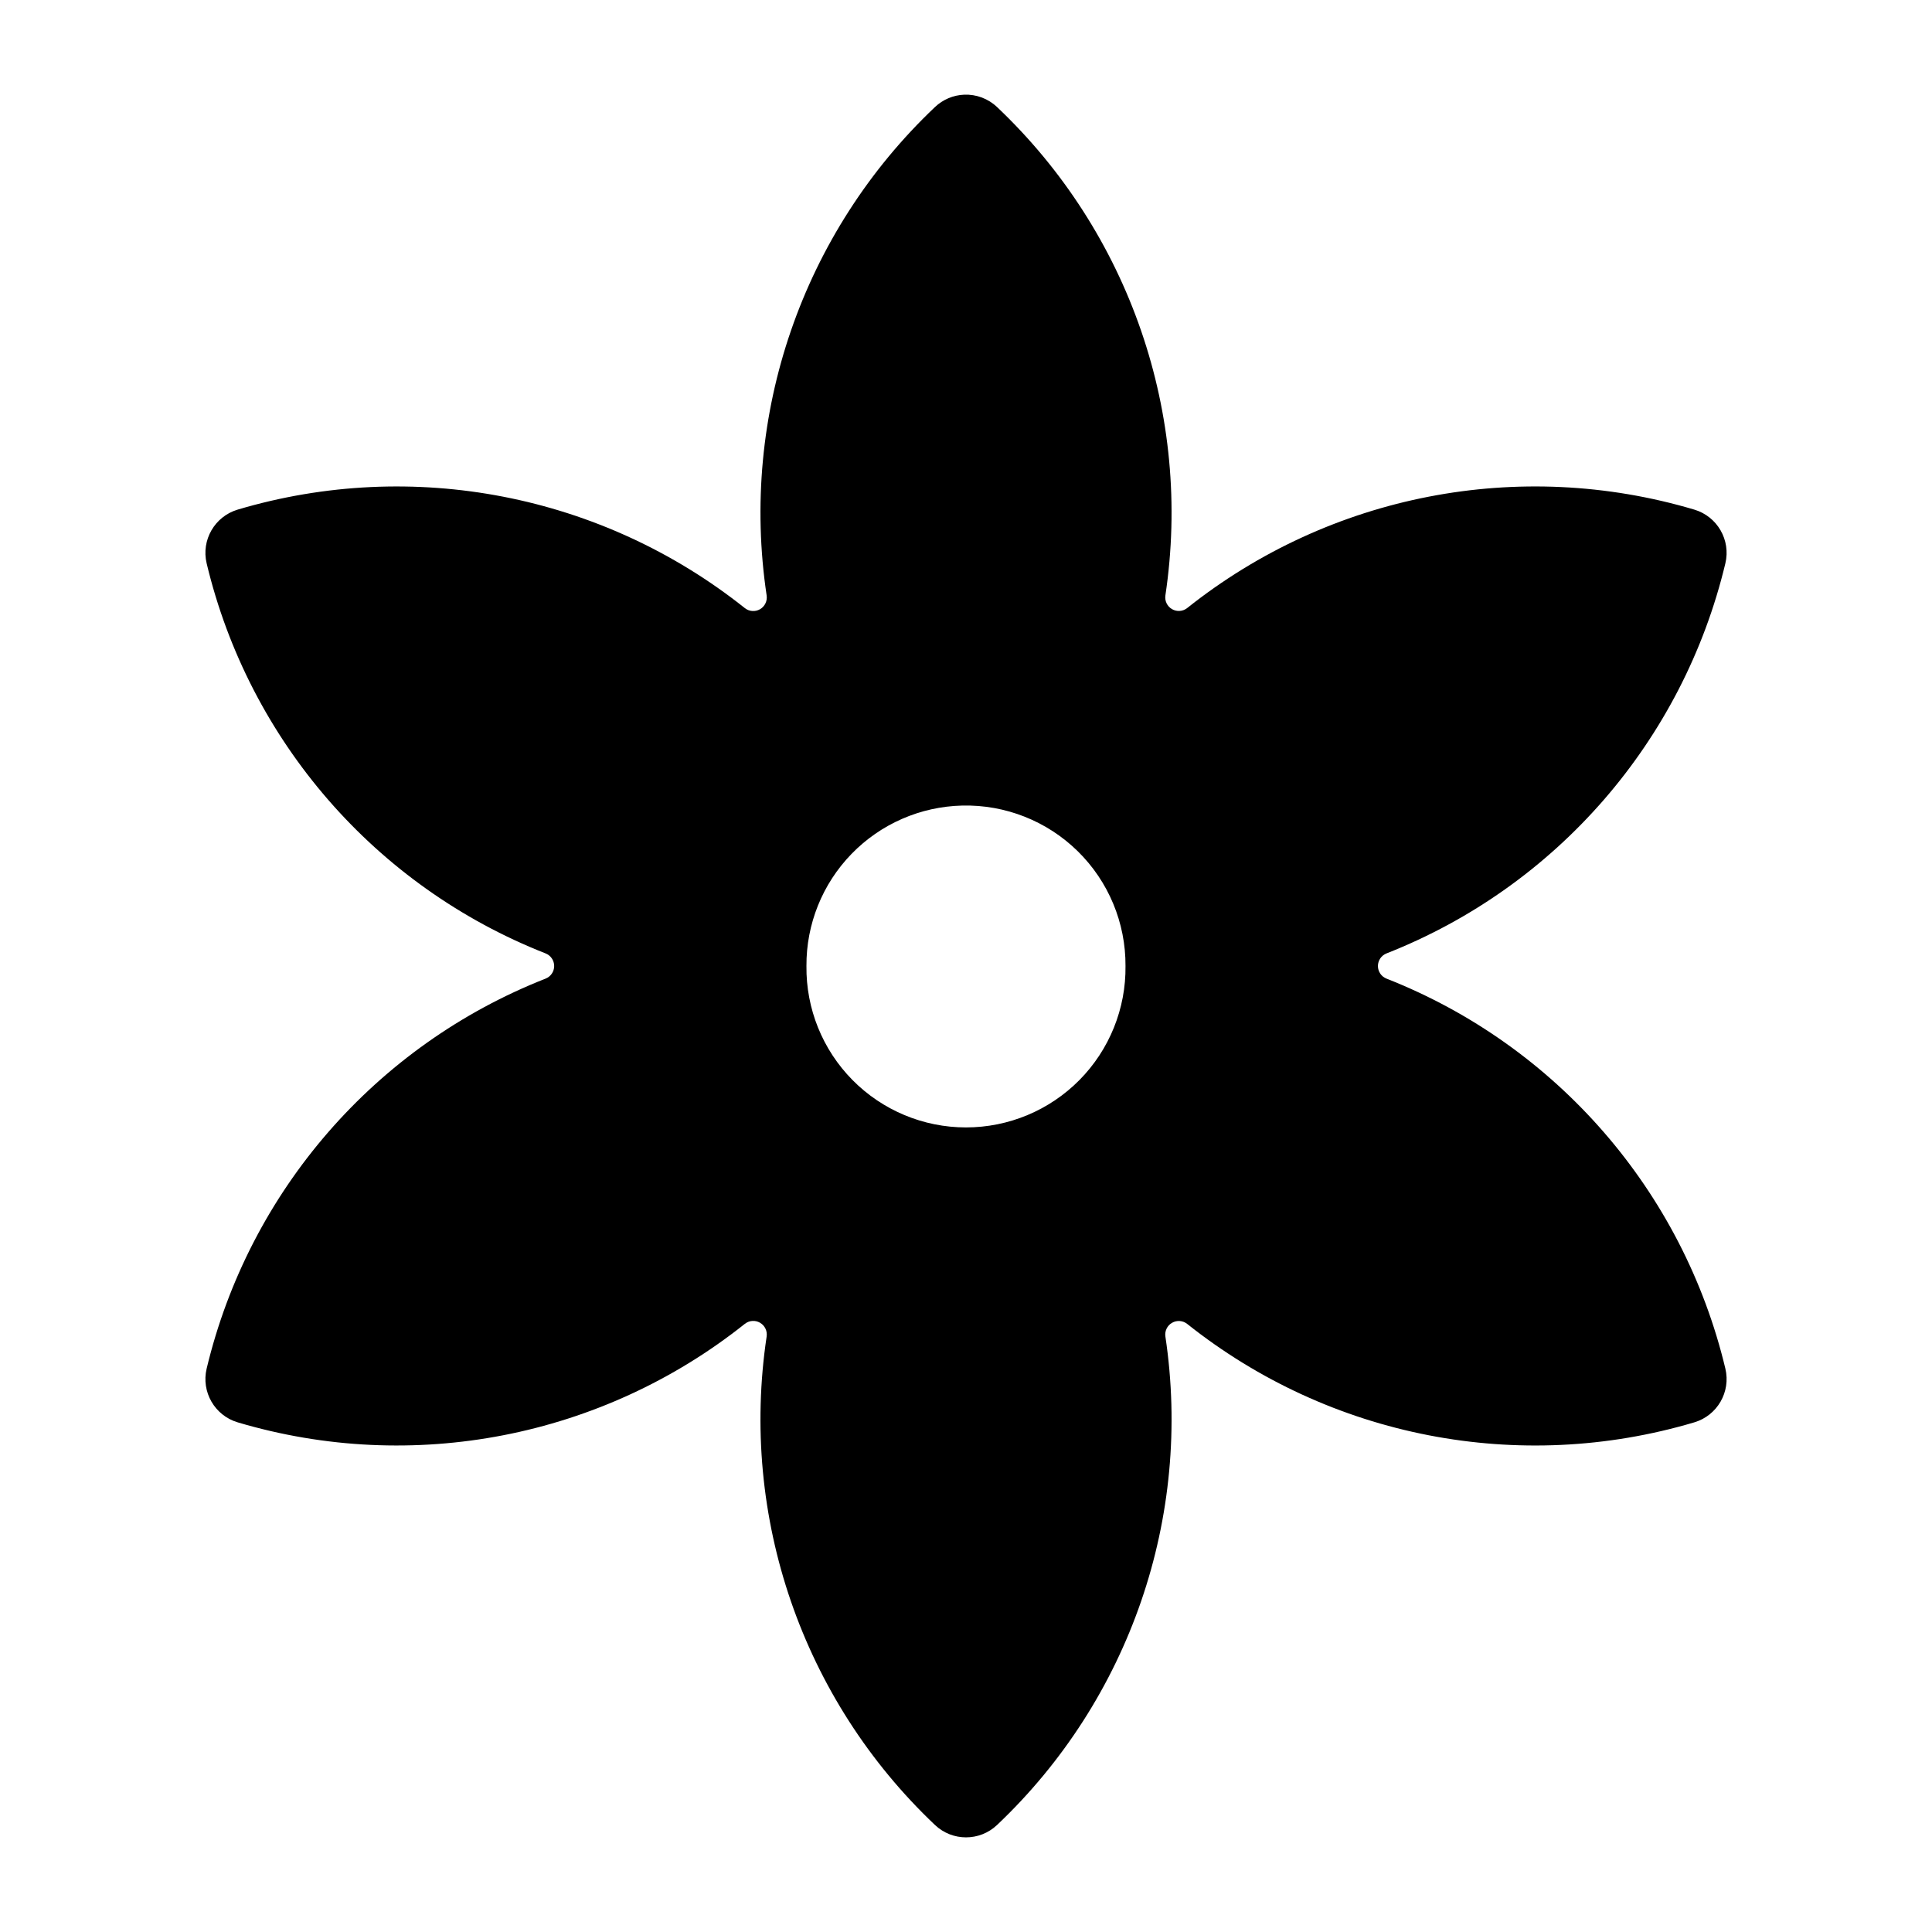 <?xml version="1.0" encoding="UTF-8"?>
<!-- Uploaded to: SVG Repo, www.svgrepo.com, Generator: SVG Repo Mixer Tools -->
<svg fill="#000000" width="800px" height="800px" version="1.1" viewBox="144 144 512 512" xmlns="http://www.w3.org/2000/svg">
 <path d="m399.52 169.09c-2.894 0.121-5.644 1.285-7.746 3.281-35.121 33.266-51.777 81.594-44.605 129.44 0.215 1.457-0.48 2.902-1.758 3.641-1.273 0.738-2.875 0.617-4.027-0.301-37.848-30.133-88.027-39.879-134.4-26.098-6.086 1.816-9.695 8.07-8.219 14.25 11.25 47.059 44.785 85.652 89.816 103.36 1.375 0.539 2.281 1.867 2.281 3.344 0 1.477-0.906 2.801-2.281 3.34-45.023 17.703-78.559 56.289-89.816 103.34-1.477 6.18 2.133 12.434 8.219 14.25 46.375 13.781 96.555 4.035 134.4-26.098 1.152-0.918 2.754-1.039 4.027-0.301 1.277 0.738 1.973 2.184 1.758 3.641-7.18 47.848 9.477 96.188 44.605 129.46 4.613 4.375 11.844 4.375 16.457 0 35.129-33.27 51.785-81.609 44.609-129.46-0.211-1.449 0.484-2.883 1.754-3.617 1.266-0.734 2.856-0.625 4.008 0.277 37.852 30.137 88.035 39.883 134.41 26.098 6.09-1.809 9.707-8.066 8.227-14.25-11.25-47.047-44.777-85.629-89.793-103.34-1.375-0.539-2.281-1.863-2.281-3.34 0-1.477 0.906-2.805 2.281-3.344 45.023-17.715 78.547-56.305 89.793-103.36 1.48-6.184-2.137-12.438-8.227-14.25-46.379-13.785-96.562-4.039-134.41 26.098-1.152 0.902-2.742 1.012-4.008 0.277-1.27-0.734-1.965-2.168-1.754-3.617 7.168-47.844-9.484-96.172-44.609-129.44-2.34-2.223-5.484-3.406-8.711-3.281zm-0.523 188.39v0.004c11.426-0.27 22.473 4.098 30.625 12.109 8.152 8.008 12.715 18.977 12.648 30.406 0.133 11.301-4.262 22.184-12.203 30.219-7.945 8.039-18.773 12.562-30.074 12.562s-22.129-4.523-30.074-12.562c-7.941-8.035-12.336-18.918-12.203-30.219-0.066-11.082 4.223-21.75 11.945-29.699 7.719-7.953 18.254-12.555 29.336-12.816z"/>
</svg>